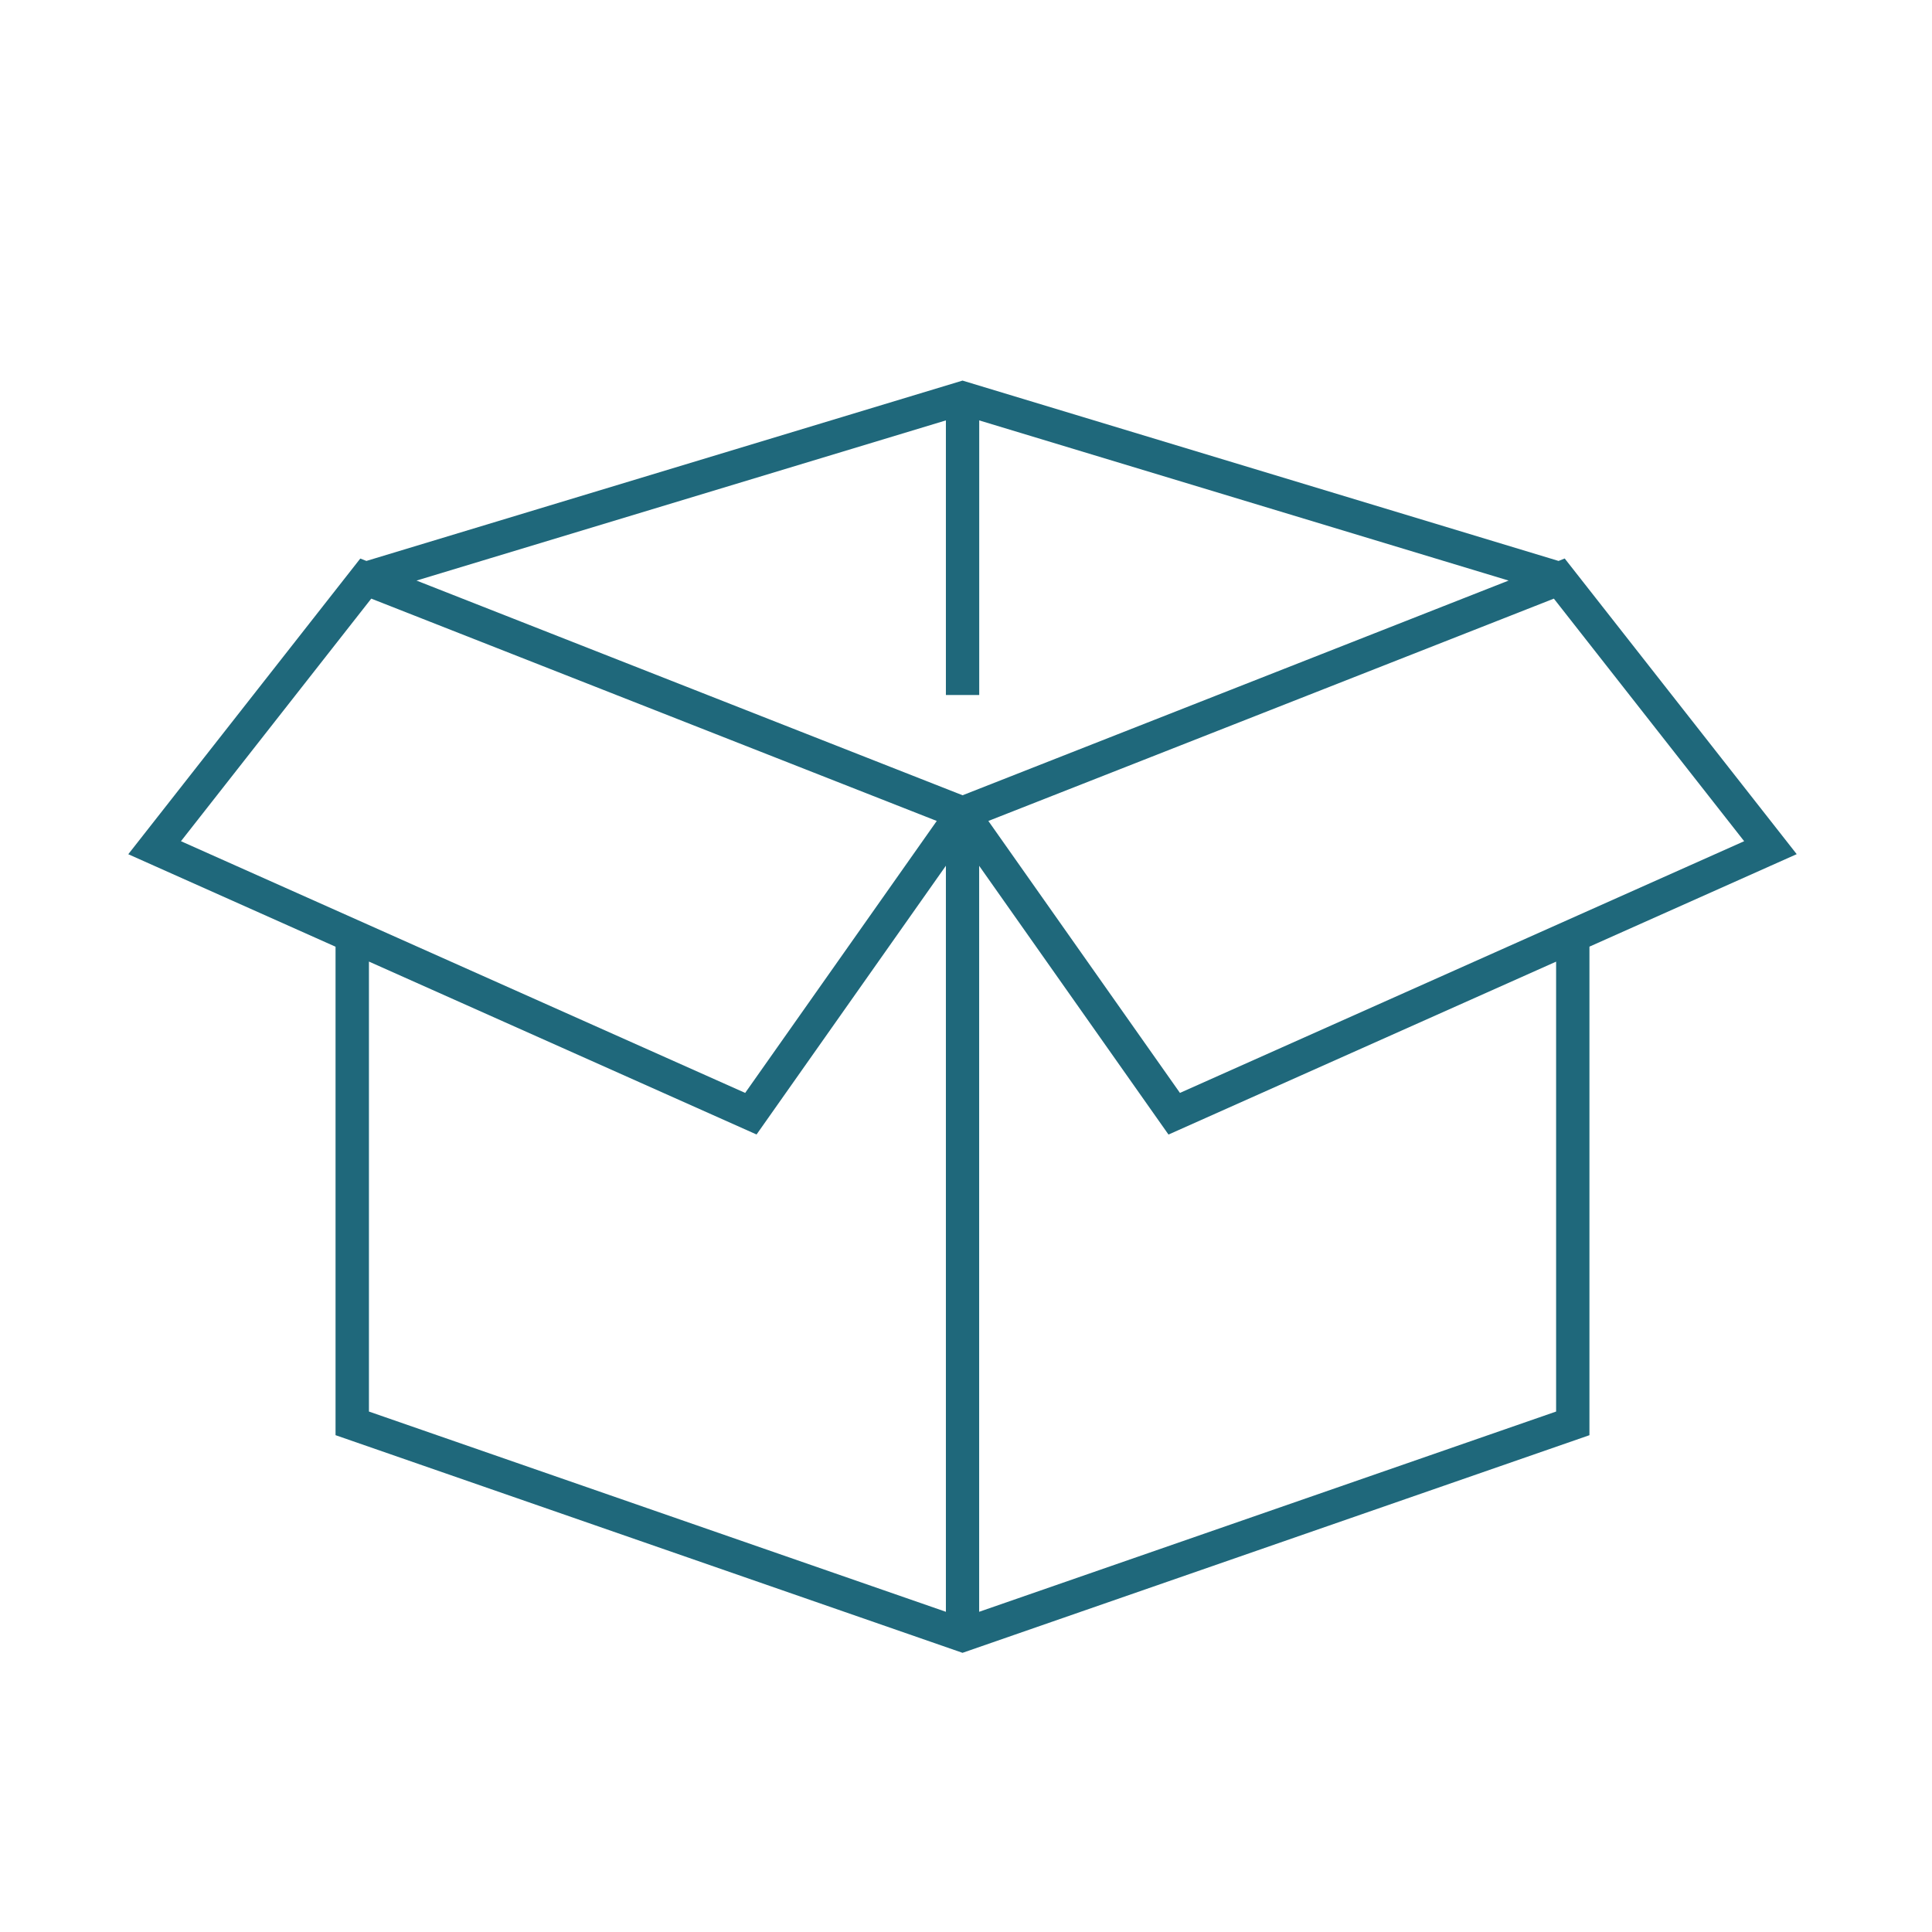 <?xml version="1.0" encoding="UTF-8"?>
<svg id="Versandkostenfrei_ab_70_" data-name="Versandkostenfrei ab 70 €" xmlns="http://www.w3.org/2000/svg" viewBox="0 0 283.46 283.46">
  <defs>
    <style>
      .cls-1 {
        fill: #1f687b;
      }
    </style>
  </defs>
  <path class="cls-1" d="M49.24,210.57l91.98,31.93,91.98-31.93v-71.68l30.41-13.57-34.04-43.38-.9.36-87.45-26.46-87.46,26.46-.9-.35-34.04,43.38,30.41,13.57v71.68ZM138.78,236.48l-84.65-29.38v-66.02l56.87,25.37,27.78-39.43v109.45ZM228.31,207.1l-84.65,29.38v-109.45l27.78,39.43,56.87-25.37v66.02ZM255.9,123.42l-82.78,36.93-28.11-39.9,82.97-32.62,27.92,35.59ZM138.78,61.68v40.29h4.89v-40.29l77.67,23.5-80.11,31.5-80.12-31.5,77.67-23.5ZM26.55,123.42l27.92-35.59,82.97,32.62-28.11,39.9L26.55,123.42Z"/>
</svg>